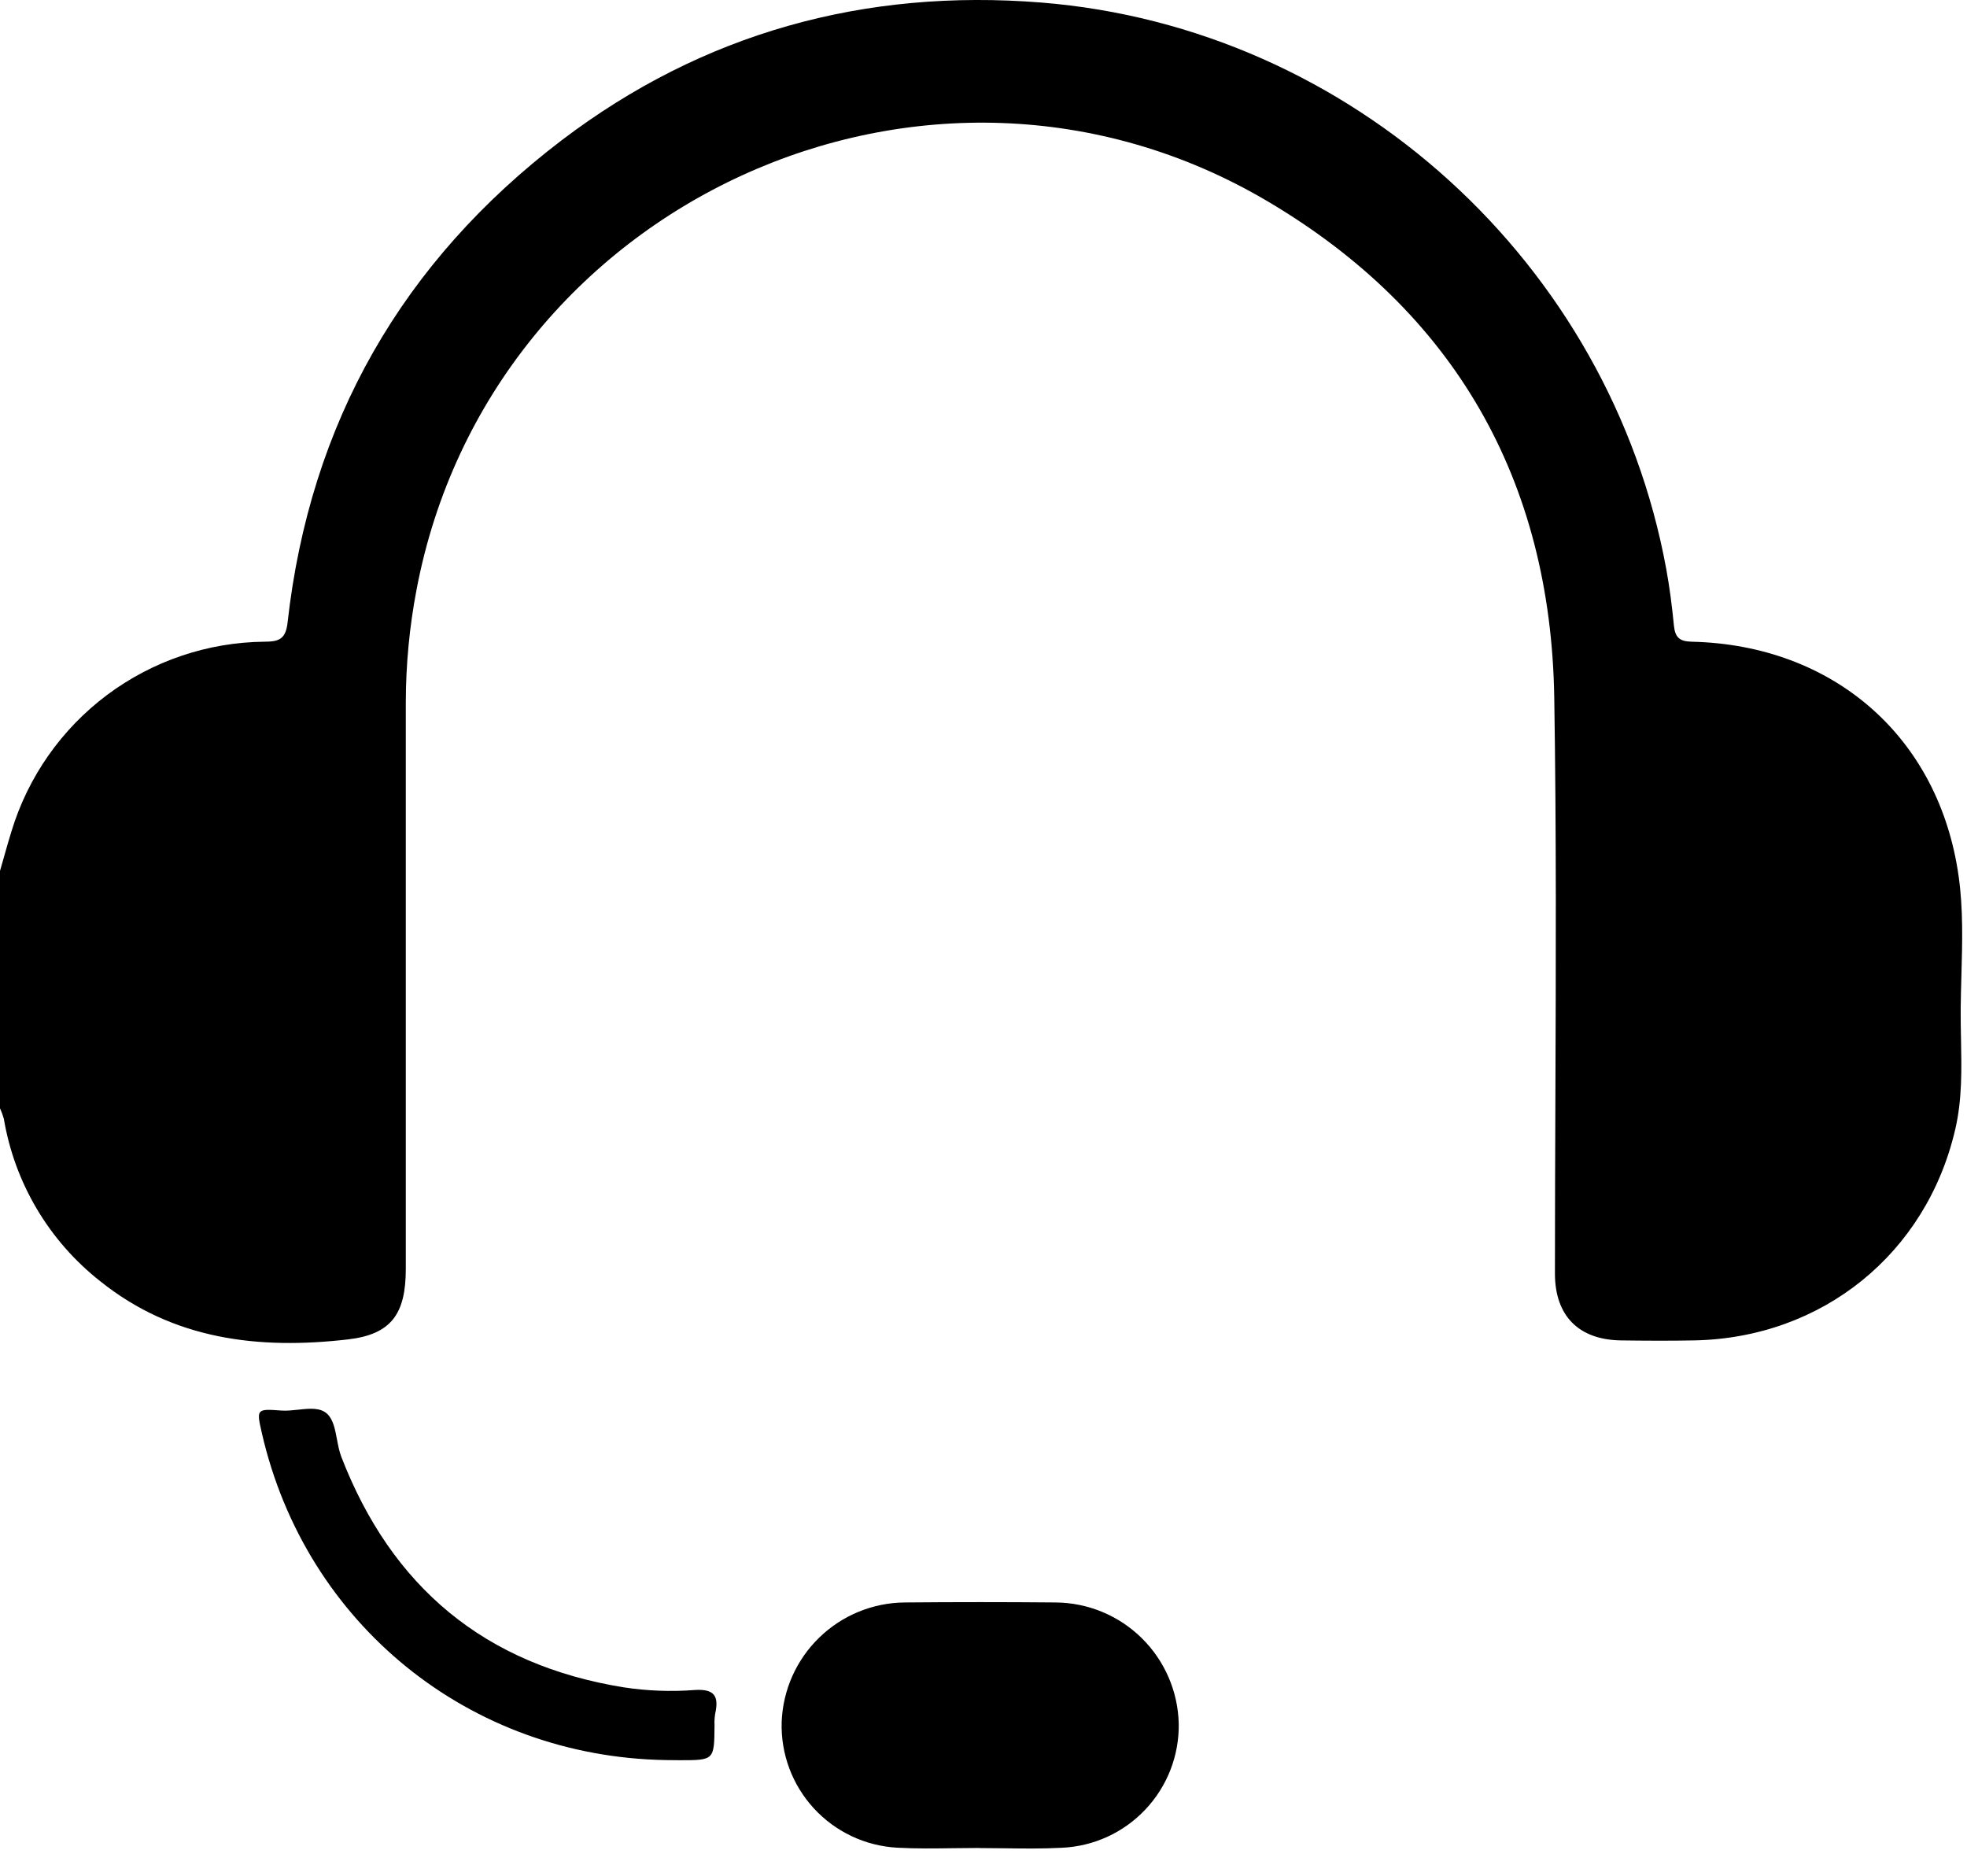 <svg xmlns="http://www.w3.org/2000/svg" width="43" height="41" viewBox="0 0 43 41" fill="none">
  <path fill-rule="evenodd" clip-rule="evenodd" d="M0 19.035C0.028 18.939 0.055 18.844 0.082 18.749L0.082 18.749C0.137 18.555 0.191 18.36 0.252 18.167C0.613 16.979 1.345 15.936 2.339 15.191C3.334 14.447 4.54 14.038 5.783 14.026C6.102 14.026 6.245 13.966 6.286 13.613C6.774 9.241 8.797 5.717 12.281 3.064C15.371 0.716 18.908 -0.254 22.767 0.056C29.543 0.601 35.2 5.752 36.425 12.435C36.5 12.845 36.553 13.259 36.593 13.675C36.62 13.922 36.703 14.02 36.98 14.026C40.075 14.096 42.395 16.106 42.819 19.166C42.918 19.872 42.898 20.595 42.878 21.317V21.317C42.871 21.562 42.864 21.806 42.862 22.05C42.86 22.271 42.865 22.493 42.869 22.715V22.715C42.882 23.37 42.895 24.027 42.745 24.676C42.117 27.4 39.837 29.246 37.032 29.298C36.501 29.308 35.971 29.305 35.438 29.298C34.511 29.286 33.992 28.76 33.992 27.836C33.992 26.556 33.997 25.276 34.002 23.996V23.996C34.013 21.077 34.024 18.157 33.977 15.239C33.899 10.493 31.796 6.813 27.712 4.401C20.299 0.019 10.706 4.429 9.105 12.894C8.951 13.701 8.873 14.522 8.871 15.345V27.732C8.871 28.71 8.563 29.165 7.608 29.276C5.661 29.502 3.789 29.287 2.188 28.002C1.07 27.122 0.32 25.857 0.084 24.454C0.062 24.375 0.034 24.299 0 24.224V19.035ZM21.411 40.392C21.224 40.392 21.036 40.394 20.849 40.397C20.436 40.403 20.024 40.409 19.613 40.386C18.916 40.348 18.262 40.039 17.79 39.525C17.318 39.011 17.066 38.333 17.088 37.635C17.115 36.939 17.409 36.279 17.909 35.794C18.408 35.308 19.076 35.033 19.773 35.026C20.874 35.016 21.975 35.016 23.077 35.026C23.781 35.031 24.456 35.31 24.958 35.804C25.46 36.298 25.751 36.968 25.768 37.672C25.78 38.37 25.518 39.044 25.039 39.551C24.561 40.059 23.903 40.359 23.206 40.388C22.793 40.41 22.379 40.405 21.966 40.399H21.965H21.965C21.779 40.397 21.594 40.394 21.408 40.394L21.411 40.392ZM5.723 31.318C6.679 35.5 10.264 38.404 14.564 38.471L14.856 38.474C15.234 38.474 15.424 38.474 15.52 38.379C15.616 38.283 15.617 38.091 15.62 37.705C15.616 37.621 15.621 37.537 15.635 37.454C15.722 37.065 15.61 36.91 15.178 36.94C14.663 36.979 14.145 36.959 13.635 36.881C10.6 36.392 8.562 34.691 7.46 31.839C7.416 31.723 7.391 31.59 7.366 31.459C7.325 31.241 7.285 31.028 7.154 30.905C7.001 30.76 6.76 30.786 6.515 30.813C6.39 30.826 6.264 30.84 6.148 30.831C5.606 30.79 5.605 30.8 5.723 31.318Z" fill="black"/>
</svg>